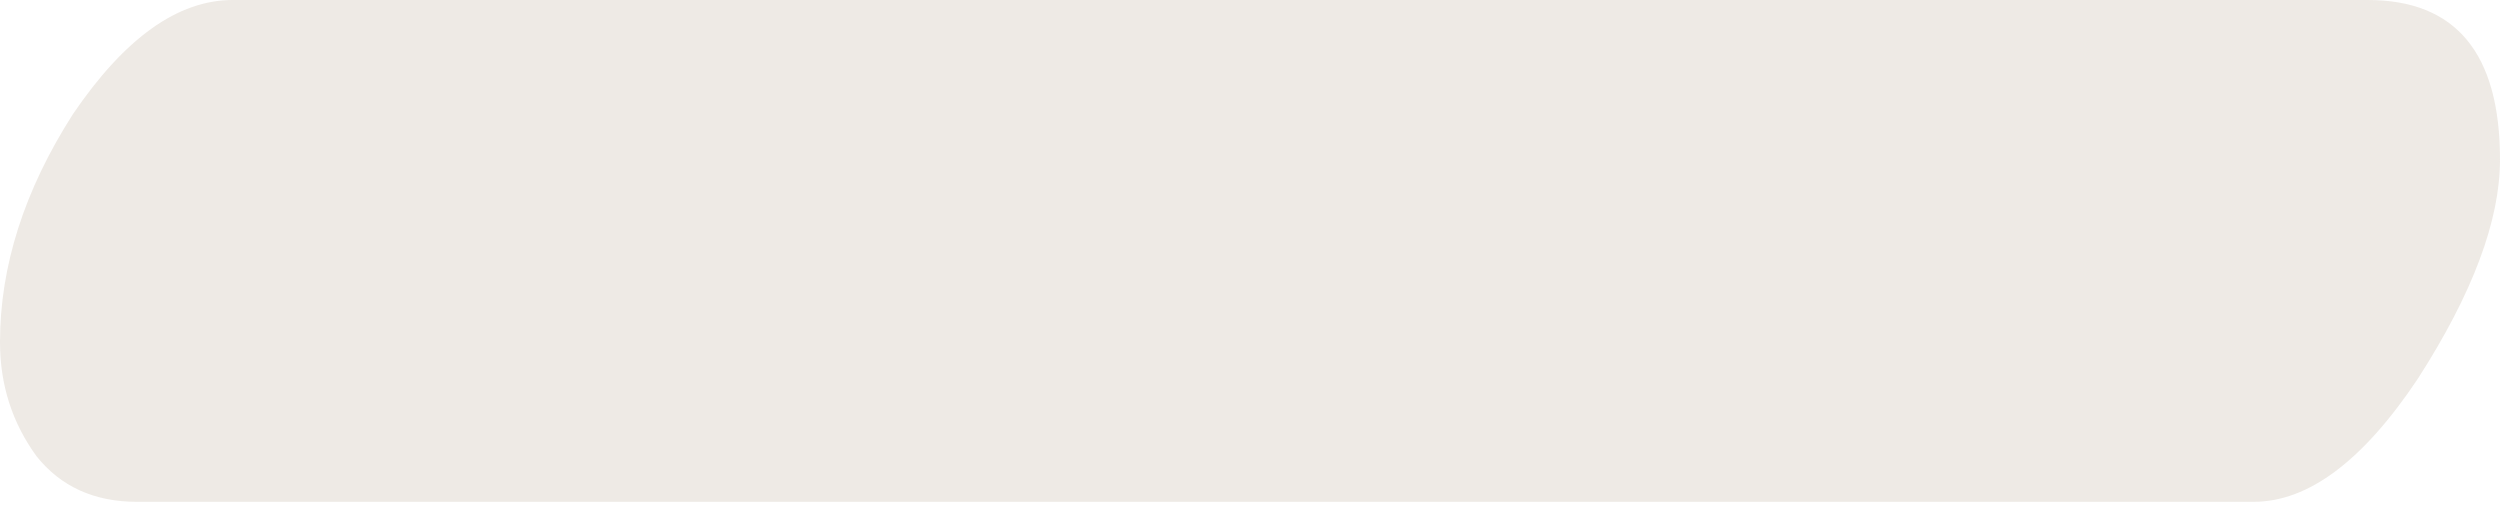 <?xml version="1.0" encoding="UTF-8"?> <svg xmlns="http://www.w3.org/2000/svg" width="103" height="21" viewBox="0 0 103 21" fill="none"> <path opacity="0.2" d="M92.85 20.675H5.639C3.884 20.675 2.506 20.049 1.504 18.796C0.501 17.417 0 15.851 0 14.097C0 10.964 1.002 7.832 3.007 4.699C5.137 1.566 7.33 0 9.586 0H97.549C101.183 0 103 2.193 103 6.578C103 9.085 101.872 12.092 99.617 15.6C97.361 18.984 95.106 20.675 92.85 20.675Z" fill="#AC987E"></path> </svg> 